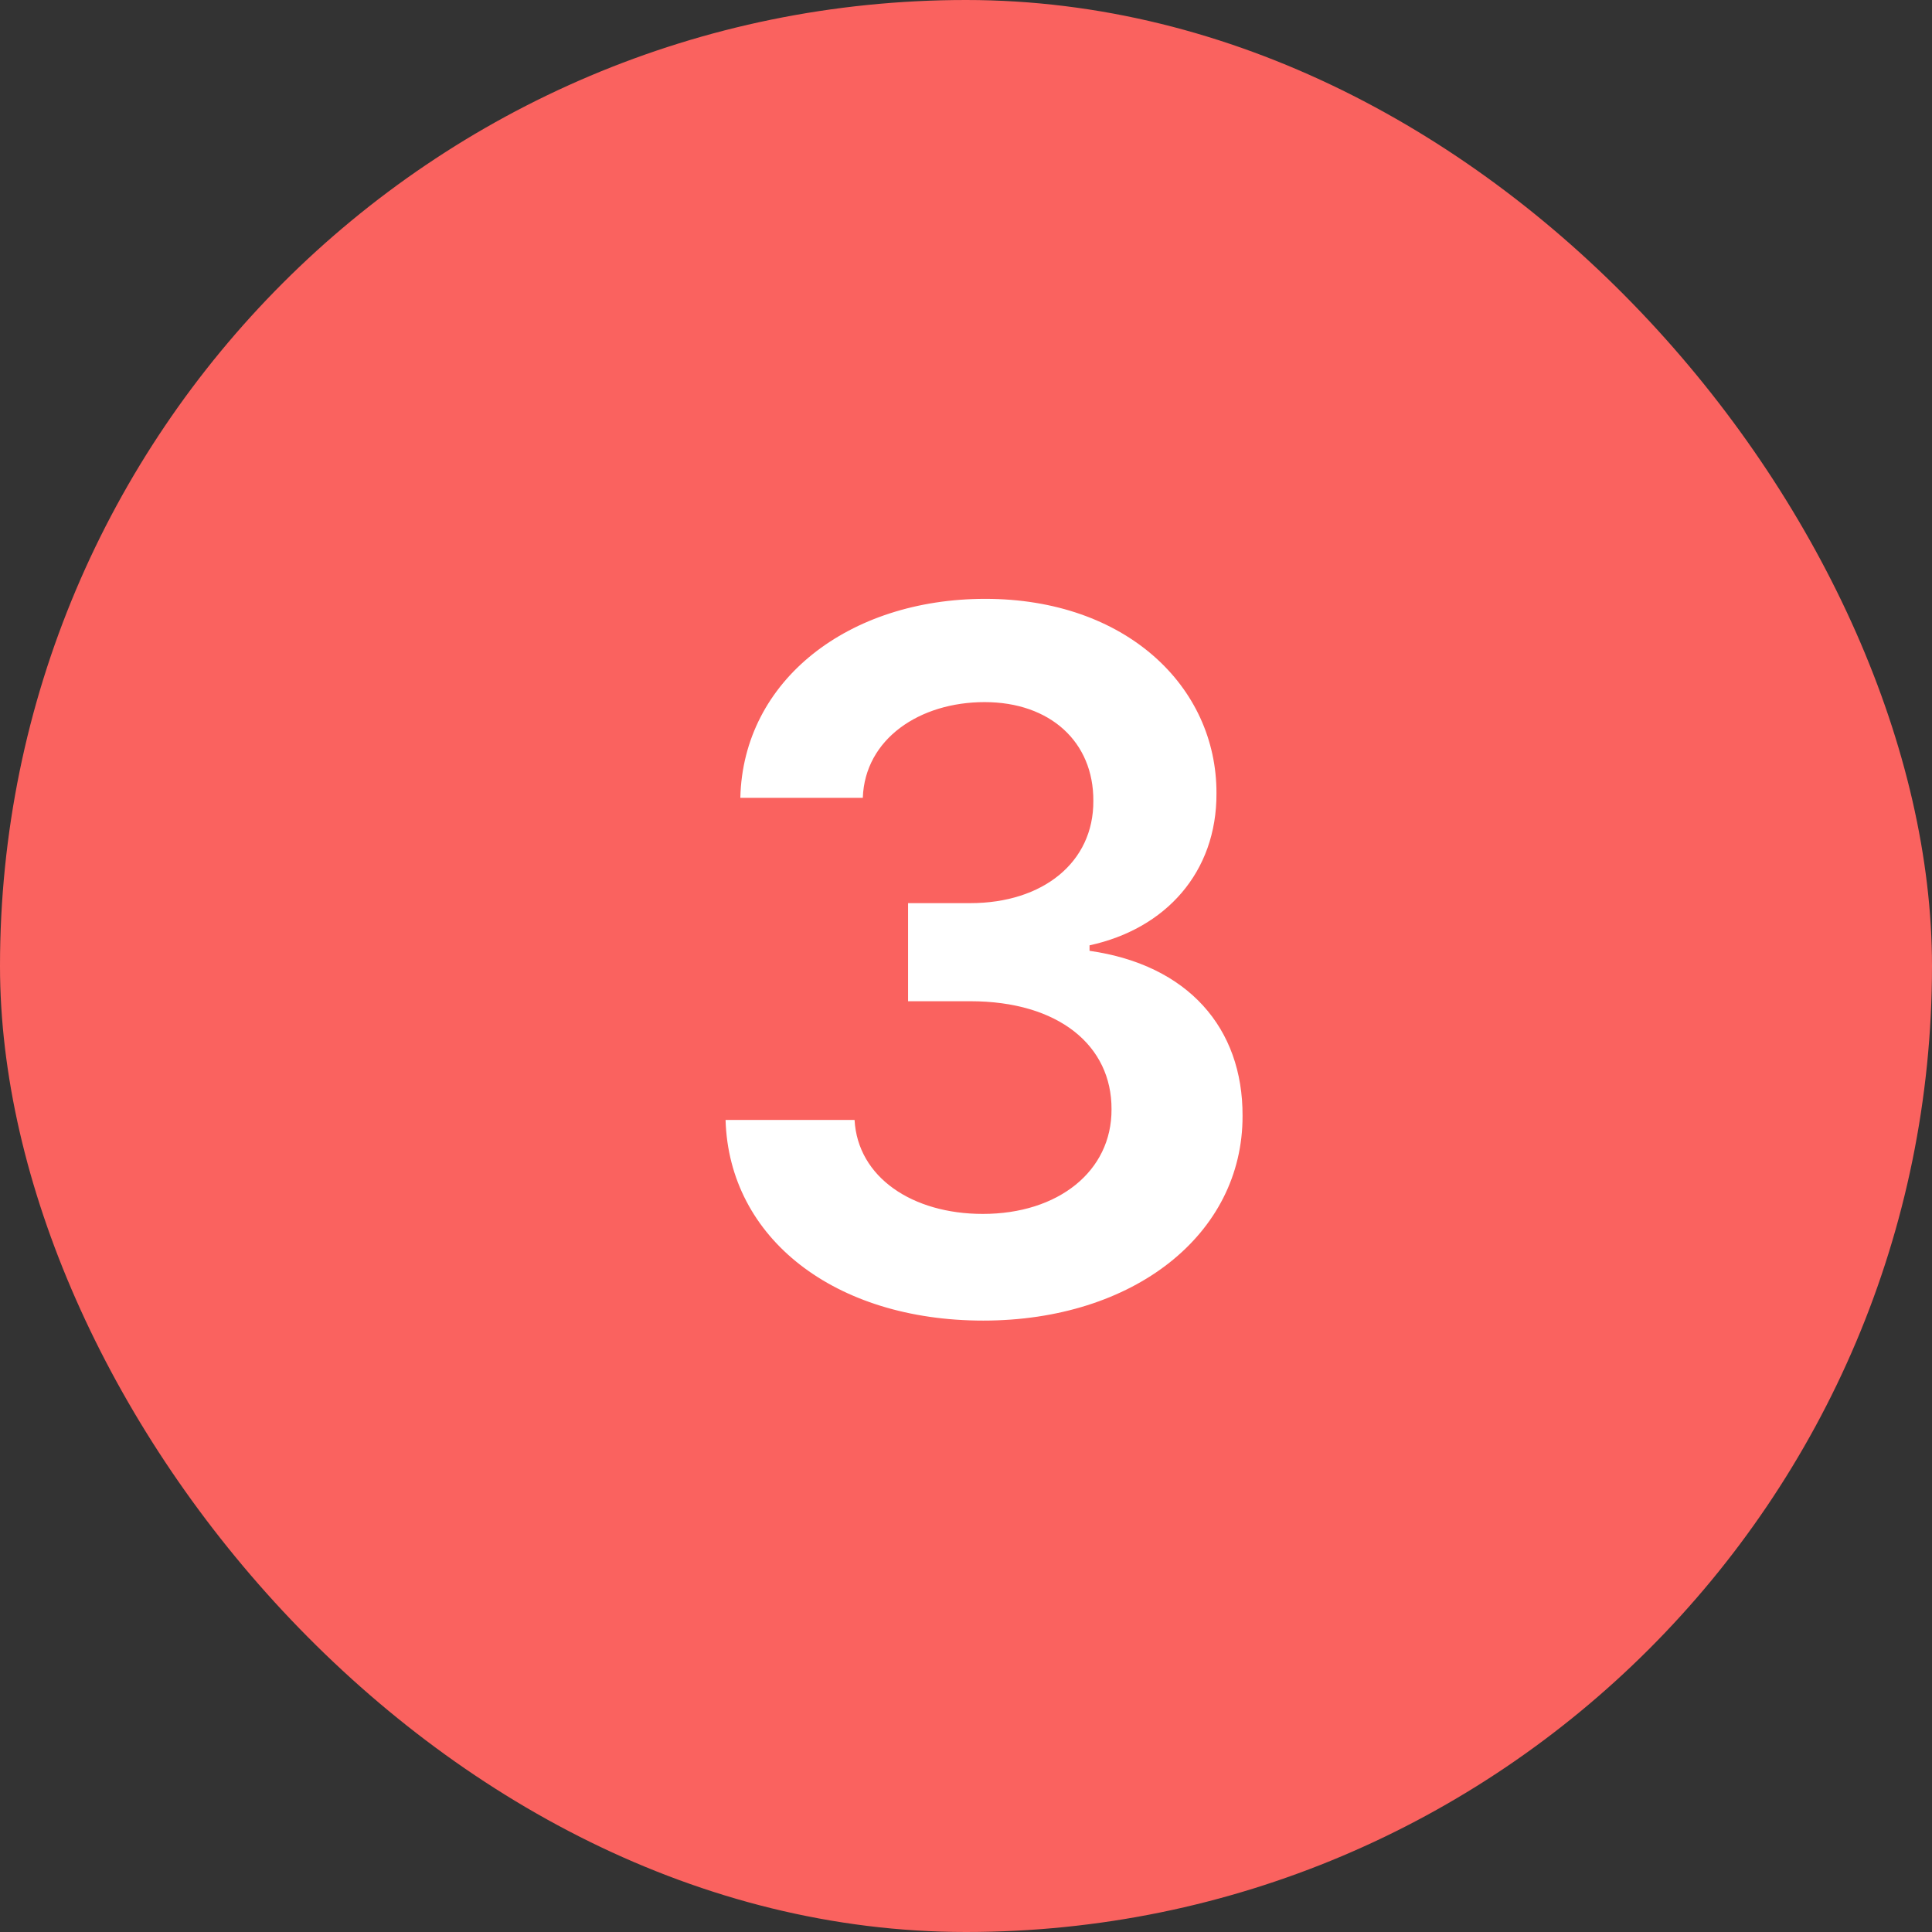 <?xml version="1.0" encoding="UTF-8"?> <svg xmlns="http://www.w3.org/2000/svg" width="56" height="56" viewBox="0 0 56 56" fill="none"><rect x="0" y="0" width="56" height="56" fill="#333333" stroke="none"/><rect width="56" height="56" rx="28" fill="#FA625F"></rect><path d="M28.499 38.278C32.854 38.278 36.026 35.783 36.016 32.342C36.026 29.797 34.435 27.967 31.581 27.56V27.401C33.788 26.923 35.27 25.283 35.26 22.996C35.27 19.893 32.625 17.358 28.558 17.358C24.601 17.358 21.538 19.715 21.459 23.125H25.009C25.068 21.415 26.659 20.351 28.538 20.351C30.438 20.351 31.701 21.504 31.691 23.215C31.701 24.994 30.229 26.178 28.121 26.178H26.321V29.021H28.121C30.696 29.021 32.227 30.314 32.218 32.153C32.227 33.953 30.666 35.186 28.489 35.186C26.441 35.186 24.86 34.122 24.77 32.462H21.031C21.131 35.902 24.203 38.278 28.499 38.278Z" fill="white"></path></svg> 
